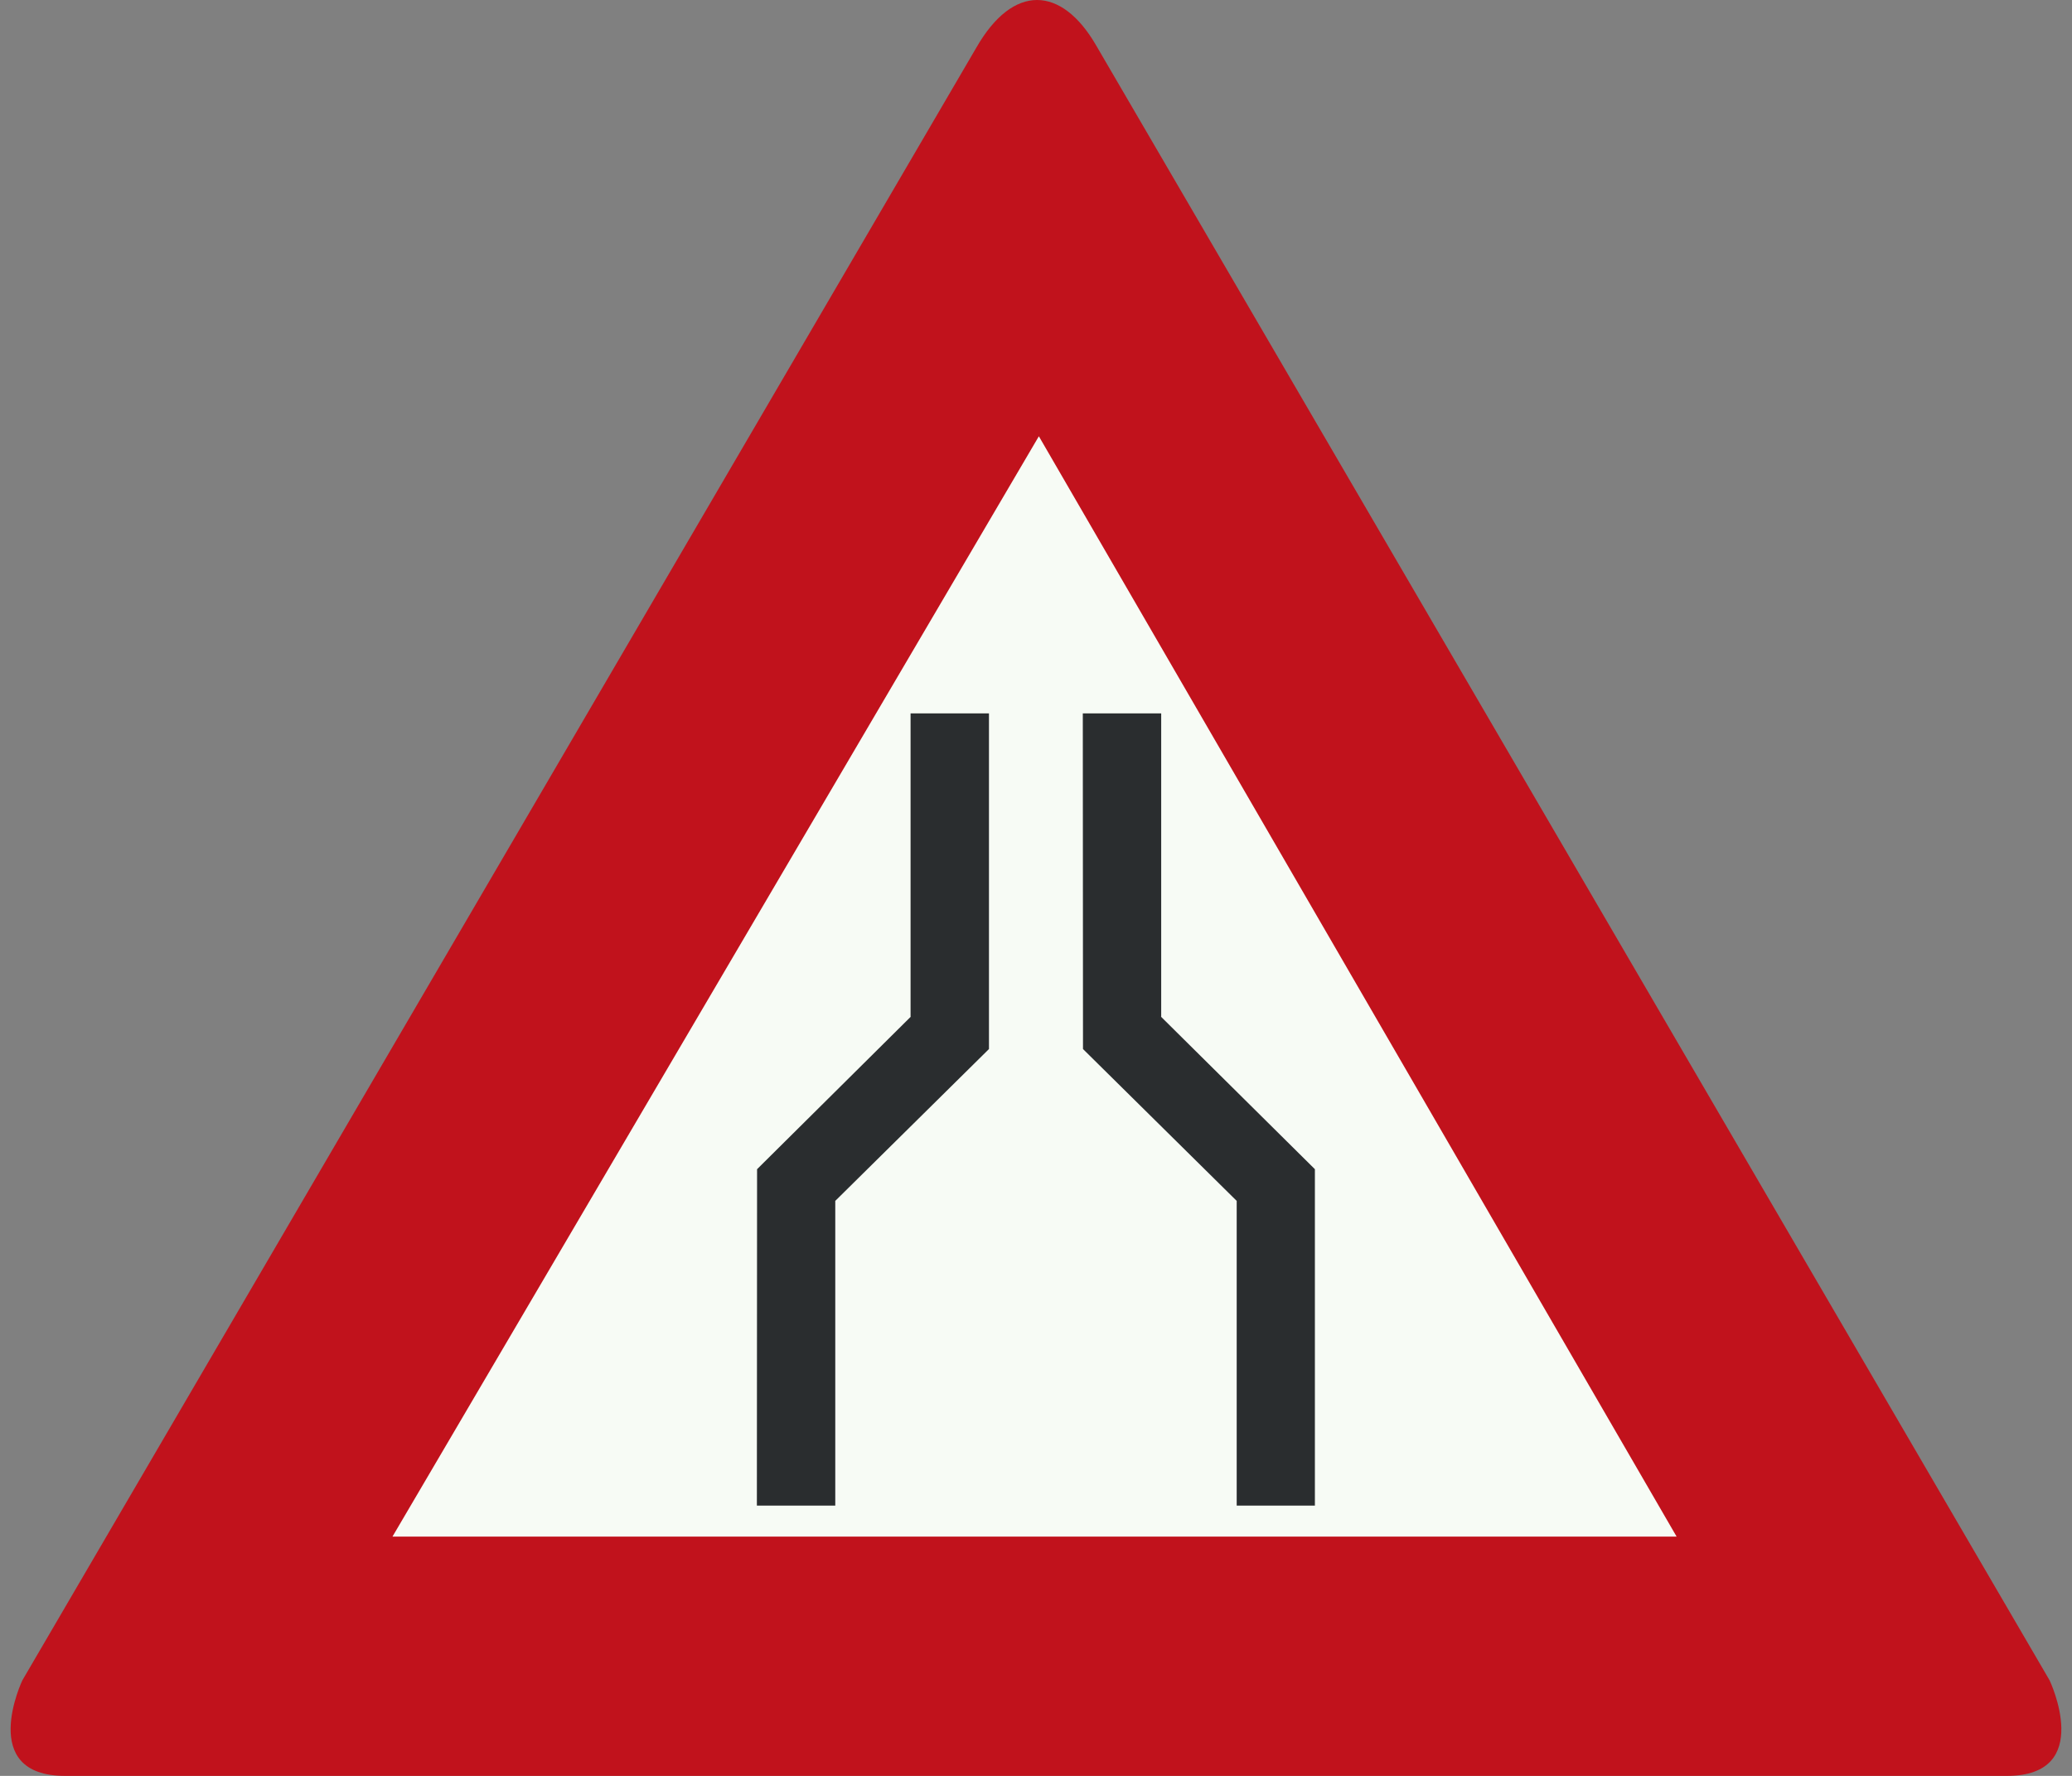 <?xml version="1.0" standalone="no"?>
<svg id="Nederlands_verkeersbord_J17" width="350" height="300" viewBox="0 0 350 300"
xmlns="http://www.w3.org/2000/svg" version="1.1">

<rect x="0" y="0" width="350" height="300" fill="#808080" stroke="none"/>

<path id="rode_driehoek" fill="#c1121c"
     d="M 11,300 C 11,300 27.82,300 11,300 C -3.917,300 3.78,283.853 3.78,283.853 L 164.907,8.074 C 164.907,8.074 161.401,14.191 164.907,8.074 C 171.16,-2.853 179.311,-2.372 185.119,7.602 L 346.212,283.853 C 346.212,283.853 353.917,300 339,300 C 322.172,300 339,300 339,300 L 11,300" />

<path id="witte_driehoek" fill="#f7fbf5"
     d="M 175.483,73.698 L 283.209,259.576 L 66.297,259.576 L 175.483,73.698" />

<path id="zwart_symbool" fill="#2a2d2f"
       d="M 141.093,202.866 L 141.093,254.341 L 127.851,254.341 L 127.884,197.512 L 153.846,171.754 L 153.813,171.729 L 153.813,120.51 L 167.055,120.51 L 167.055,177.215 L 141.093,202.866 L 141.093,202.866 z M 208.901,202.866 L 208.901,254.341 L 222.11,254.341 L 222.11,197.512 L 196.115,171.754 L 196.148,171.729 L 196.148,120.51 L 182.906,120.51 L 182.939,177.215 L 208.901,202.866 L 208.901,202.866" />

</svg>